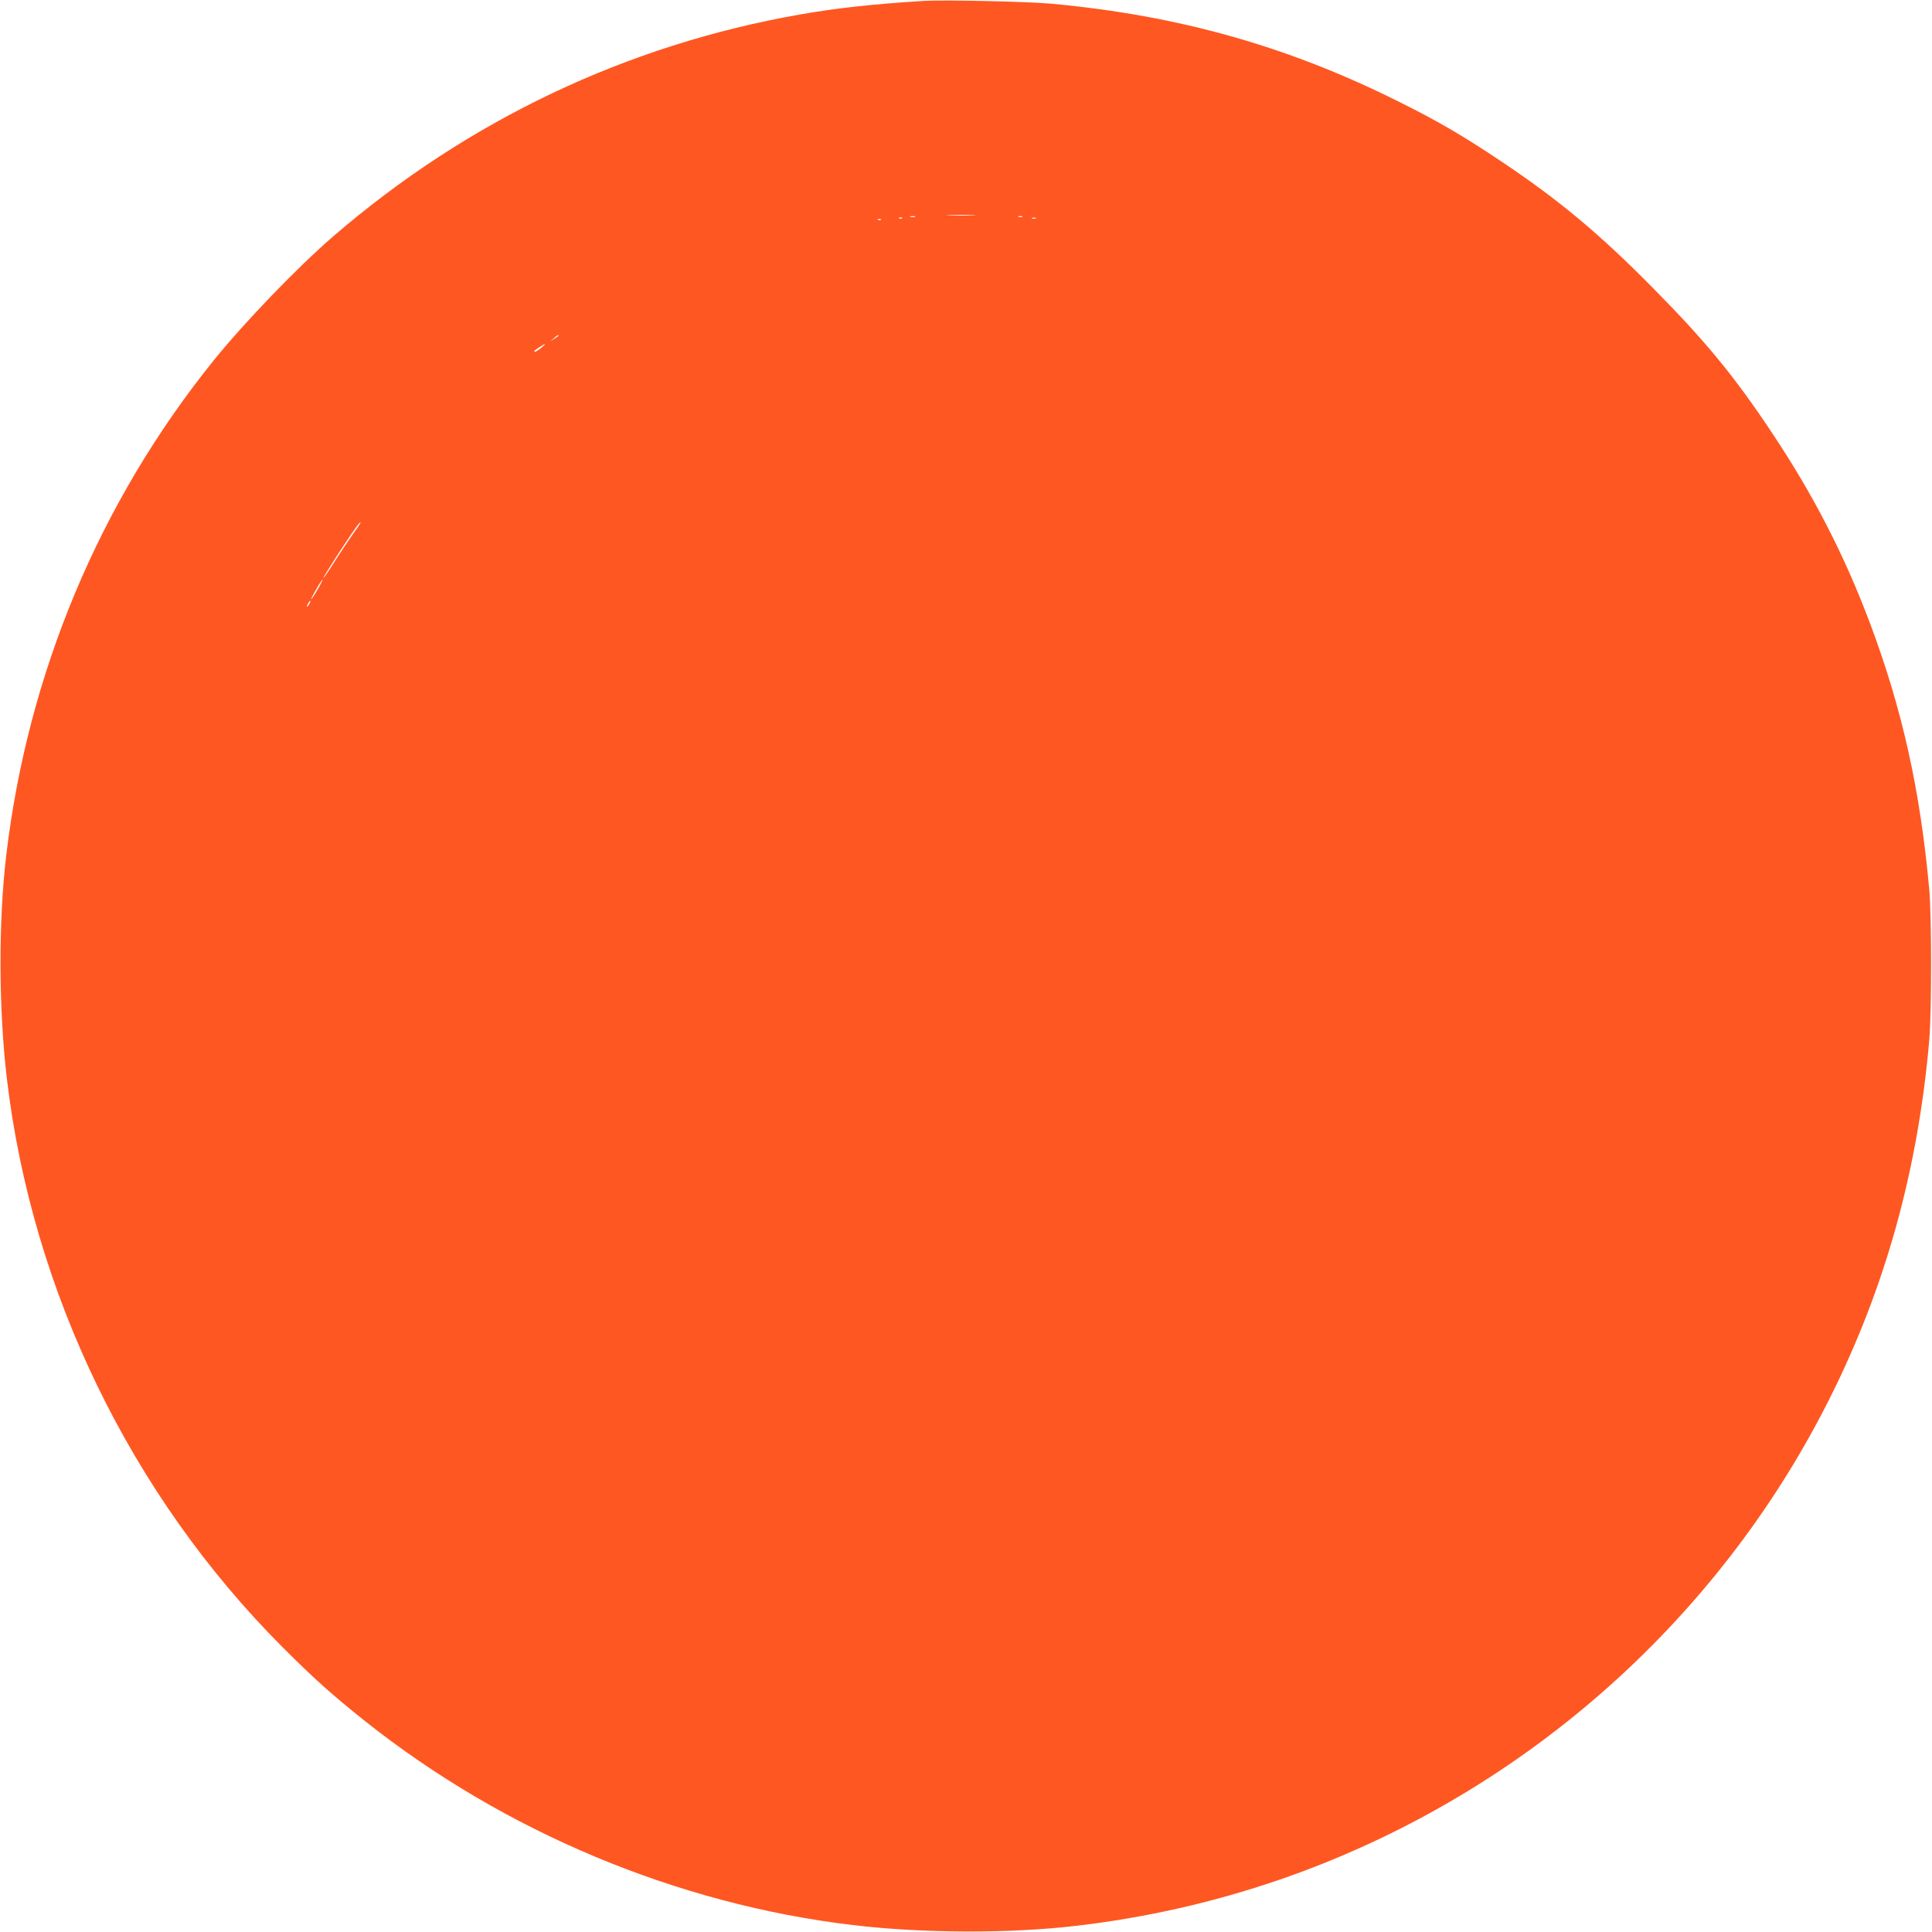 <?xml version="1.0" standalone="no"?>
<!DOCTYPE svg PUBLIC "-//W3C//DTD SVG 20010904//EN"
 "http://www.w3.org/TR/2001/REC-SVG-20010904/DTD/svg10.dtd">
<svg version="1.0" xmlns="http://www.w3.org/2000/svg"
 width="1280pt" height="1280pt" viewBox="0 0 1280 1280"
 preserveAspectRatio="xMidYMid meet">
<g transform="translate(0,1280) scale(0.1,-0.1)"
fill="#ff5722" stroke="none">
<path d="M6120 12794 c-350 -22 -580 -48 -820 -90 -1147 -201 -2200 -701
-3090 -1468 -237 -204 -594 -575 -796 -826 -756 -938 -1231 -2074 -1373 -3280
-52 -437 -50 -1021 5 -1480 167 -1407 822 -2757 1824 -3761 215 -215 326 -314
550 -493 925 -734 2068 -1212 3230 -1350 459 -55 1043 -57 1480 -5 464 54 906
155 1340 303 1585 544 2904 1696 3654 3195 367 732 583 1509 658 2371 16 190
16 812 0 995 -60 662 -180 1200 -394 1769 -169 450 -376 851 -653 1266 -246
369 -435 599 -780 948 -355 361 -630 590 -1015 847 -256 171 -418 265 -680
395 -728 363 -1449 567 -2290 645 -154 15 -723 27 -850 19z m328 -1421 c-42
-2 -114 -2 -160 0 -46 1 -11 3 77 3 88 0 125 -2 83 -3z m-385 -10 c-7 -2 -21
-2 -30 0 -10 3 -4 5 12 5 17 0 24 -2 18 -5z m710 0 c-7 -2 -19 -2 -25 0 -7 3
-2 5 12 5 14 0 19 -2 13 -5z m-796 -9 c-3 -3 -12 -4 -19 -1 -8 3 -5 6 6 6 11
1 17 -2 13 -5z m886 -1 c-7 -2 -19 -2 -25 0 -7 3 -2 5 12 5 14 0 19 -2 13 -5z
m-1026 -9 c-3 -3 -12 -4 -19 -1 -8 3 -5 6 6 6 11 1 17 -2 13 -5z m-2137 -768
c0 -2 -12 -11 -27 -20 l-28 -17 24 20 c23 21 31 25 31 17z m-115 -81 c-28 -23
-45 -31 -45 -21 0 5 63 46 70 46 3 0 -8 -11 -25 -25z m-1201 -1167 c-4 -7 -28
-42 -54 -78 -25 -36 -77 -113 -114 -172 -38 -60 -71 -108 -73 -108 -8 0 160
260 220 342 21 29 34 38 21 16z m-275 -425 c-33 -59 -62 -98 -39 -53 24 47 62
110 67 110 2 0 -10 -26 -28 -57z m-59 -103 c-6 -11 -13 -20 -16 -20 -2 0 0 9
6 20 6 11 13 20 16 20 2 0 0 -9 -6 -20z"/>
</g>
</svg>
